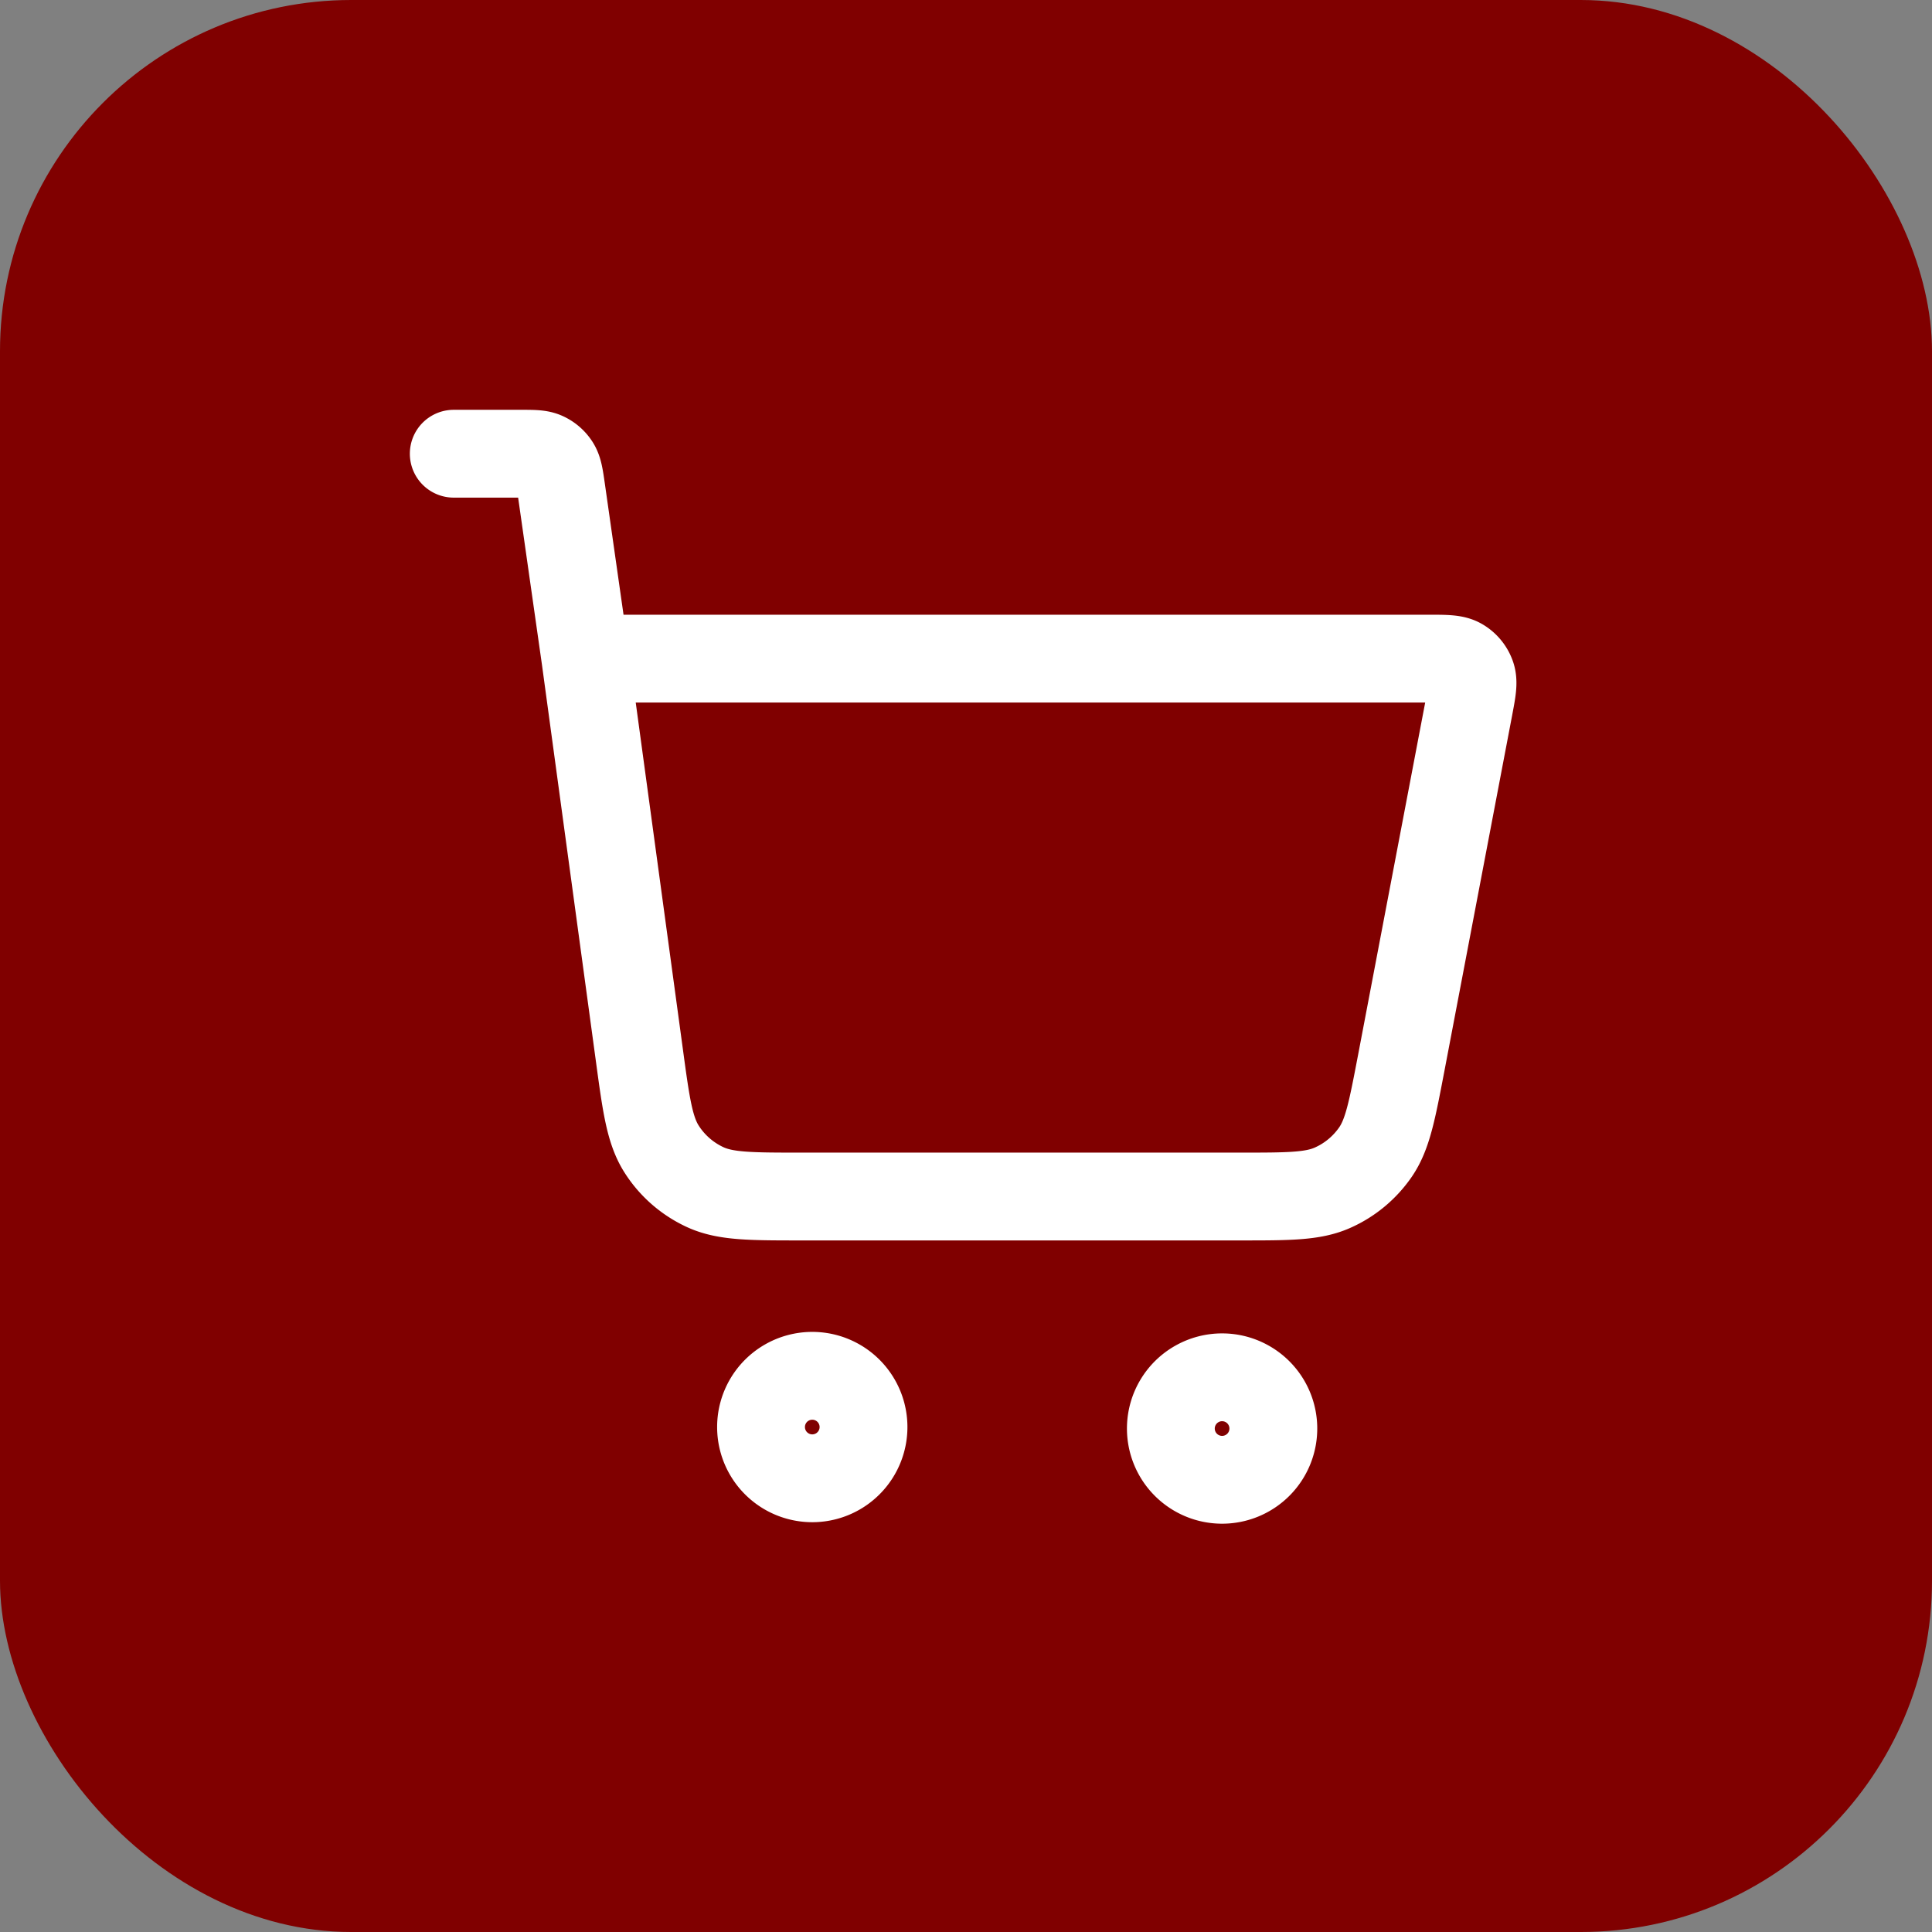 <svg width="44" height="44" viewBox="0 0 44 44" fill="none" xmlns="http://www.w3.org/2000/svg"><rect x="0" y="0" width="44" height="44" fill="#808080" stroke="none"/><rect width="44" height="44" rx="8" fill="maroon"/><path d="M10.334 10.333h1.523c.287 0 .43 0 .546.053a.583.583 0 0 1 .249.216c.068.107.089.248.13.533L13.333 15m0 0l1.227 9.02c.155 1.145.233 1.717.507 2.148.241.38.587.681.995.869.464.213 1.042.213 2.197.213h9.984c1.1 0 1.65 0 2.099-.198.396-.174.736-.456.982-.812.278-.404.38-.944.587-2.025l1.544-8.107c.072-.38.108-.57.056-.719a.583.583 0 0 0-.256-.31C33.12 15 32.926 15 32.539 15H13.333zm6.333 17.5a1.167 1.167 0 1 1-2.334 0 1.167 1.167 0 0 1 2.334 0zm9.333 0a1.167 1.167 0 1 1-2.333 0 1.167 1.167 0 0 1 2.333 0z" stroke="#fff" stroke-width="2" stroke-linecap="round" stroke-linejoin="round"/></svg>